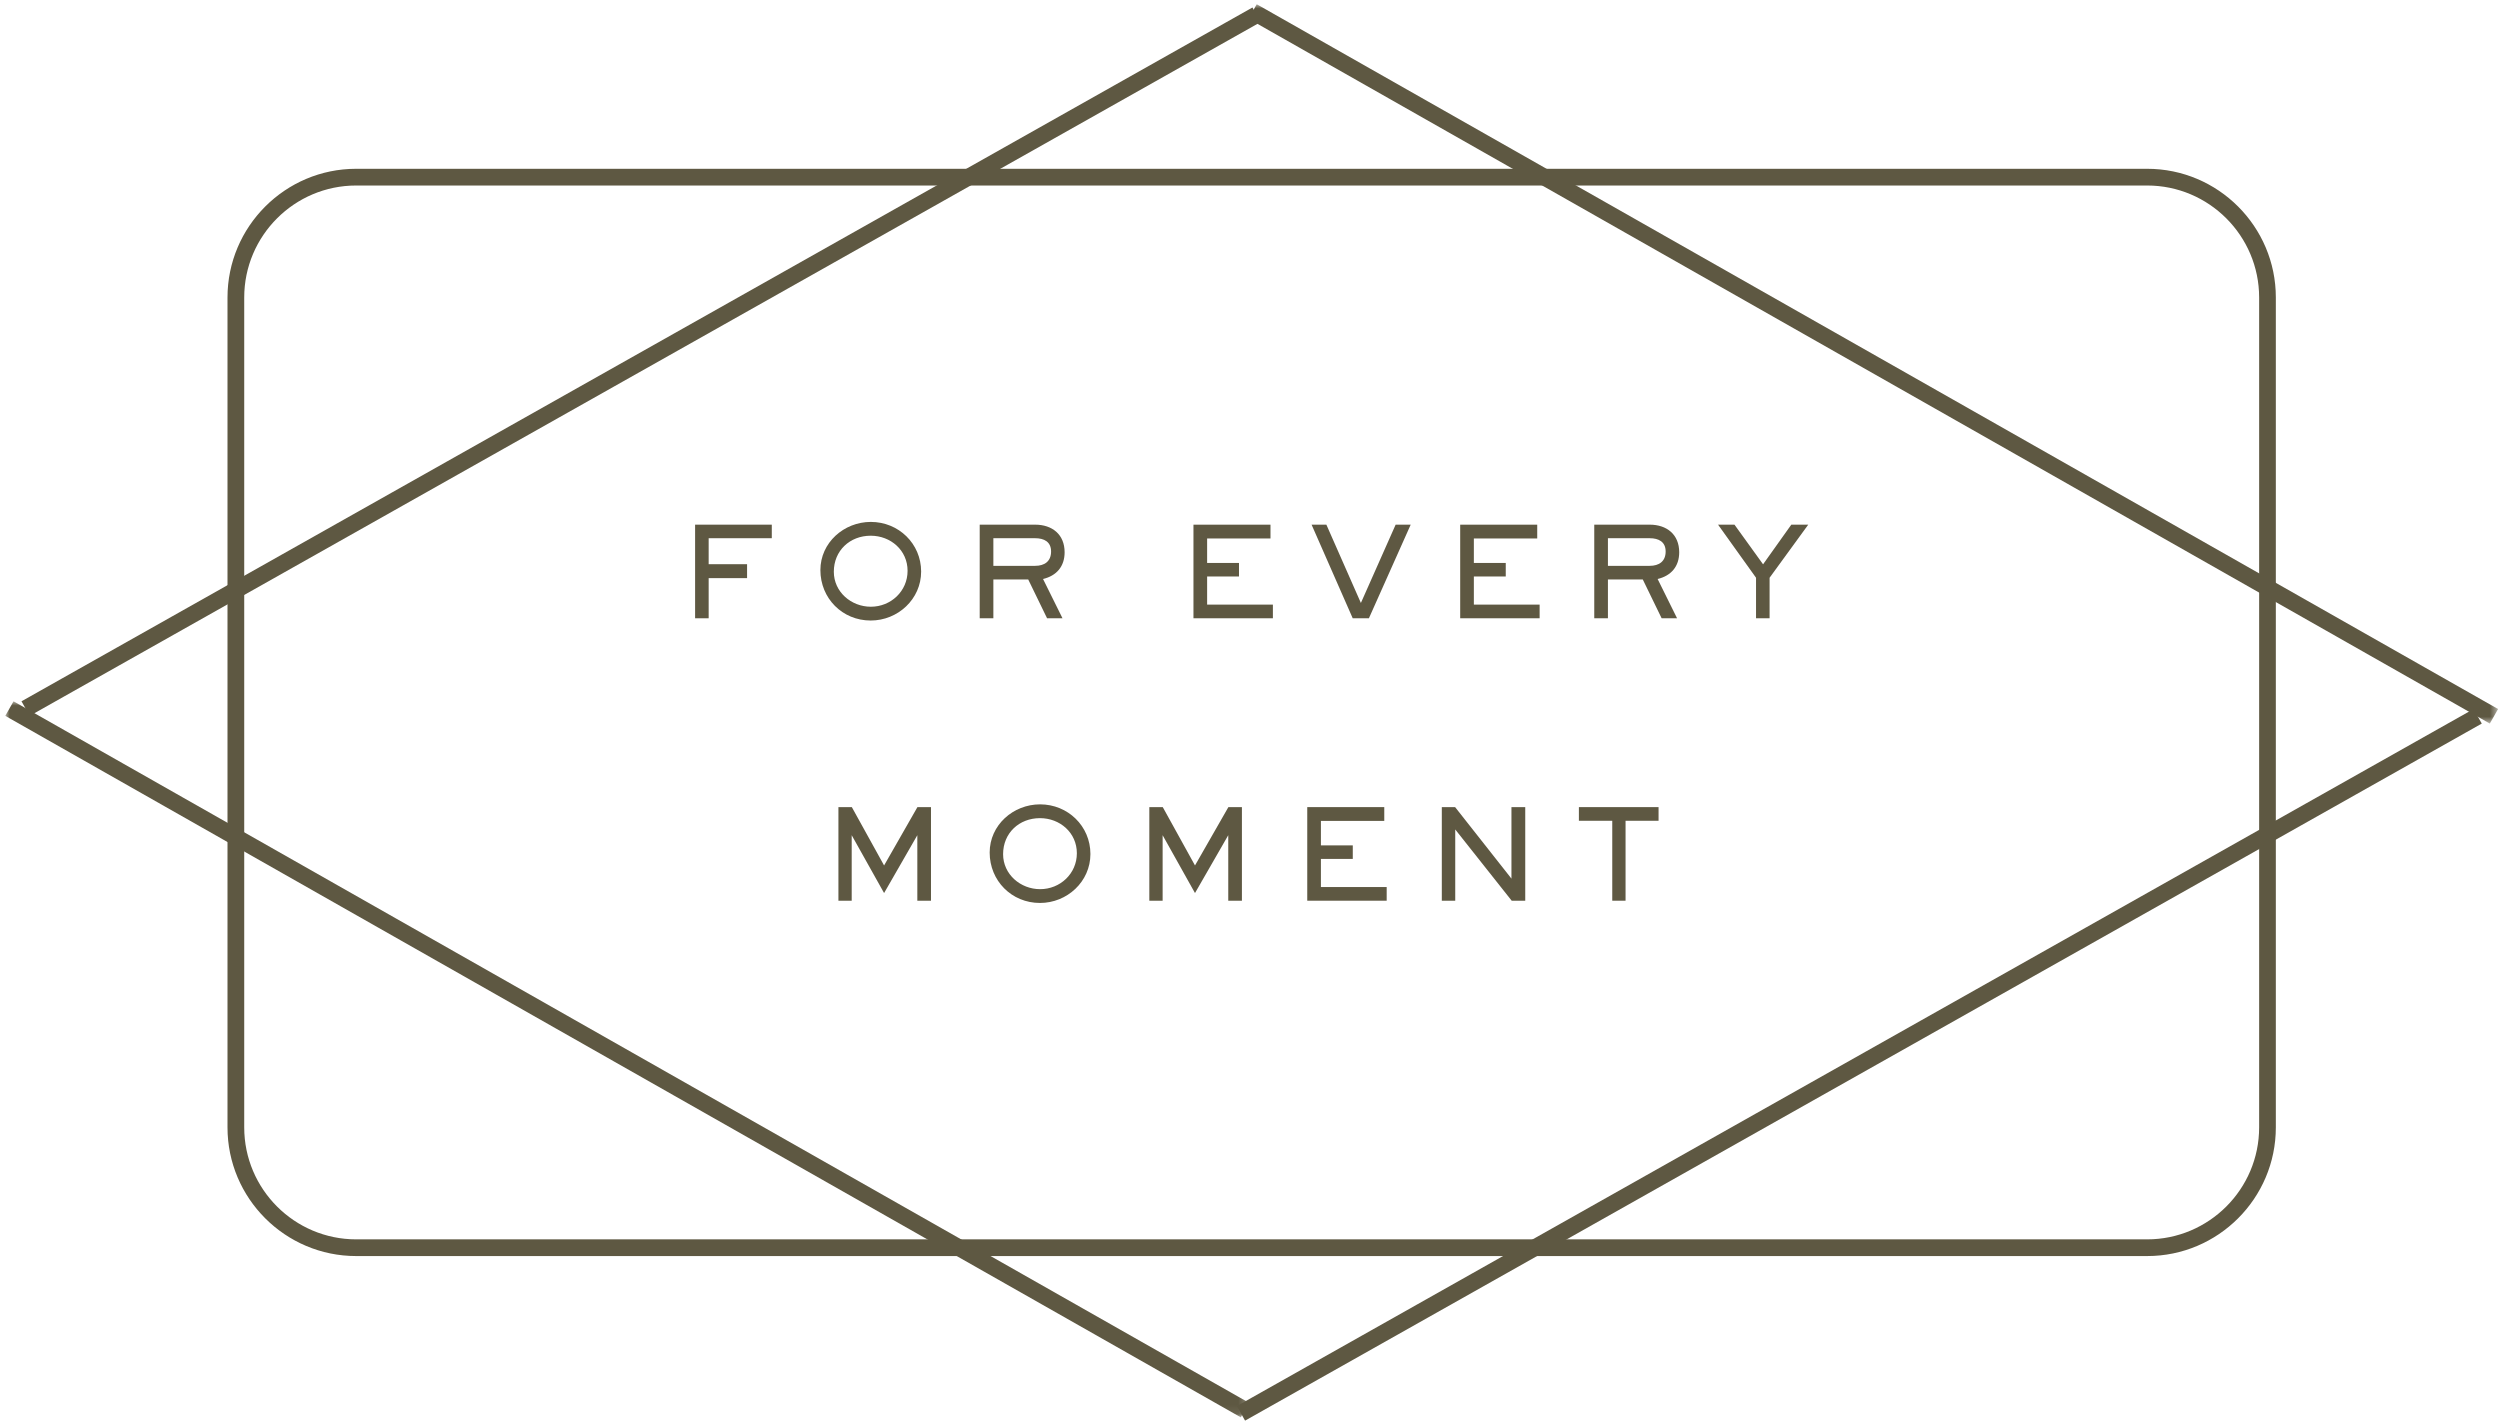 <?xml version="1.0" encoding="UTF-8"?> <svg xmlns="http://www.w3.org/2000/svg" xmlns:xlink="http://www.w3.org/1999/xlink" width="293px" height="167px" viewBox="0 0 293 167" version="1.1"><title>for-every-moment-dark</title><defs><polygon id="path-1" points="0 0 146.45 0 146.45 84.304 0 84.304"></polygon><polygon id="path-3" points="0 0 145.773 0 145.773 83.921 0 83.921"></polygon></defs><g id="Page-1" stroke="none" stroke-width="1" fill="none" fill-rule="evenodd"><g id="Contact" transform="translate(-225, -589)"><g id="for-every-moment-dark" transform="translate(225.619, 589.498)"><polygon id="Fill-1" fill="#5E5842" points="82.436 62.581 82.436 65.626 86.938 65.626 86.938 67.259 82.436 67.259 82.436 71.964 80.847 71.964 80.847 60.992 89.835 60.992 89.835 62.581"></polygon><g id="Group-40"><path d="M101.427,62.288 C98.988,62.288 97.105,64.035 97.105,66.509 C97.105,68.877 99.148,70.611 101.442,70.611 C103.795,70.611 105.749,68.787 105.749,66.403 C105.749,63.992 103.767,62.288 101.427,62.288 M101.427,72.228 C98.103,72.228 95.531,69.625 95.531,66.317 C95.531,63.095 98.295,60.671 101.442,60.671 C104.692,60.671 107.338,63.213 107.338,66.493 C107.338,69.727 104.605,72.228 101.427,72.228" id="Fill-2" fill="#5E5842"></path><path d="M120.7,62.581 L115.803,62.581 L115.803,65.818 L120.7,65.818 C121.789,65.818 122.568,65.302 122.568,64.139 C122.568,62.995 121.745,62.581 120.7,62.581 M121.625,67.361 L123.906,71.964 L122.098,71.964 L119.89,67.419 L115.803,67.419 L115.803,71.964 L114.202,71.964 L114.202,60.992 L120.7,60.992 C122.701,60.992 124.154,62.142 124.154,64.229 C124.154,65.889 123.214,66.977 121.625,67.361" id="Fill-4" fill="#5E5842"></path><polygon id="Fill-6" fill="#5E5842" points="139.255 71.963 139.255 60.994 148.282 60.994 148.282 62.611 140.856 62.611 140.856 65.48 144.591 65.48 144.591 67.066 140.856 67.066 140.856 70.362 148.564 70.362 148.564 71.963"></polygon><polygon id="Fill-8" fill="#5E5842" points="159.817 71.963 157.919 71.963 153.099 60.994 154.833 60.994 158.877 70.17 162.949 60.994 164.714 60.994"></polygon><polygon id="Fill-10" fill="#5E5842" points="170.516 71.963 170.516 60.994 179.544 60.994 179.544 62.611 172.117 62.611 172.117 65.48 175.855 65.48 175.855 67.066 172.117 67.066 172.117 70.362 179.825 70.362 179.825 71.963"></polygon><path d="M192.727,62.581 L187.83,62.581 L187.83,65.818 L192.727,65.818 C193.815,65.818 194.595,65.302 194.595,64.139 C194.595,62.995 193.769,62.581 192.727,62.581 M193.655,67.361 L195.933,71.964 L194.125,71.964 L191.917,67.419 L187.83,67.419 L187.83,71.964 L186.228,71.964 L186.228,60.992 L192.727,60.992 C194.728,60.992 196.184,62.142 196.184,64.229 C196.184,65.889 195.244,66.977 193.655,67.361" id="Fill-12" fill="#5E5842"></path><polygon id="Fill-14" fill="#5E5842" points="206.777 67.214 206.777 71.963 205.188 71.963 205.188 67.214 200.736 60.993 202.662 60.993 206.013 65.64 209.321 60.993 211.306 60.993"></polygon><polygon id="Fill-16" fill="#5E5842" points="106.892 105.065 106.892 97.388 102.996 104.168 99.2 97.388 99.2 105.065 97.644 105.065 97.644 94.095 99.215 94.095 102.996 100.934 106.904 94.095 108.493 94.095 108.493 105.065"></polygon><path d="M121.266,95.389 C118.827,95.389 116.944,97.136 116.944,99.61 C116.944,101.978 118.988,103.712 121.282,103.712 C123.635,103.712 125.589,101.888 125.589,99.504 C125.589,97.093 123.604,95.389 121.266,95.389 M121.266,105.329 C117.943,105.329 115.37,102.726 115.37,99.418 C115.37,96.196 118.134,93.772 121.282,93.772 C124.528,93.772 127.178,96.314 127.178,99.594 C127.178,102.831 124.442,105.329 121.266,105.329" id="Fill-18" fill="#5E5842"></path><polygon id="Fill-20" fill="#5E5842" points="143.333 105.065 143.333 97.388 139.434 104.168 135.641 97.388 135.641 105.065 134.082 105.065 134.082 94.095 135.656 94.095 139.434 100.934 143.348 94.095 144.934 94.095 144.934 105.065"></polygon><polygon id="Fill-22" fill="#5E5842" points="152.591 105.065 152.591 94.095 161.618 94.095 161.618 95.712 154.192 95.712 154.192 98.581 157.927 98.581 157.927 100.167 154.192 100.167 154.192 103.463 161.9 103.463 161.9 105.065"></polygon><polygon id="Fill-24" fill="#5E5842" points="176.551 105.065 169.935 96.714 169.935 105.065 168.361 105.065 168.361 94.095 169.919 94.095 176.523 102.477 176.523 94.095 178.14 94.095 178.14 105.065"></polygon><polygon id="Fill-26" fill="#5E5842" points="189.896 95.697 189.896 105.065 188.338 105.065 188.338 95.697 184.427 95.697 184.427 94.096 193.764 94.096 193.764 95.697"></polygon><path d="M41.125,21.244 C33.891,21.244 28.004,27.131 28.004,34.368 L28.004,131.63 C28.004,138.868 33.891,144.755 41.125,144.755 L251.028,144.755 C258.265,144.755 264.152,138.868 264.152,131.63 L264.152,34.368 C264.152,27.131 258.265,21.244 251.028,21.244 L41.125,21.244 Z M251.028,146.712 L41.125,146.712 C32.812,146.712 26.044,139.947 26.044,131.63 L26.044,34.368 C26.044,26.052 32.812,19.284 41.125,19.284 L251.028,19.284 C259.344,19.284 266.109,26.052 266.109,34.368 L266.109,131.63 C266.109,139.947 259.344,146.712 251.028,146.712 L251.028,146.712 Z" id="Fill-28" fill="#5E5842"></path><g id="Group-32" transform="translate(145.704, 0)"><mask id="mask-2" fill="white"><use xlink:href="#path-1"></use></mask><g id="Clip-31"></g><polygon id="Fill-30" fill="#5E5842" mask="url(#mask-2)" points="145.483 84.304 0 1.7 0.968 -0.001 146.451 82.6"></polygon></g><polygon id="Fill-33" fill="#5E5842" points="145.303 166 144.341 164.293 289.284 82.598 290.245 84.305"></polygon><g id="Group-37" transform="translate(0, 81.696)"><mask id="mask-4" fill="white"><use xlink:href="#path-3"></use></mask><g id="Clip-36"></g><polygon id="Fill-35" fill="#5E5842" mask="url(#mask-4)" points="144.806 83.921 -0.001 1.704 0.967 0 145.773 82.218"></polygon></g><polygon id="Fill-38" fill="#5E5842" points="2.862 83.401 1.9 81.694 146.169 0.379 147.13 2.086"></polygon></g></g></g></g></svg> 
